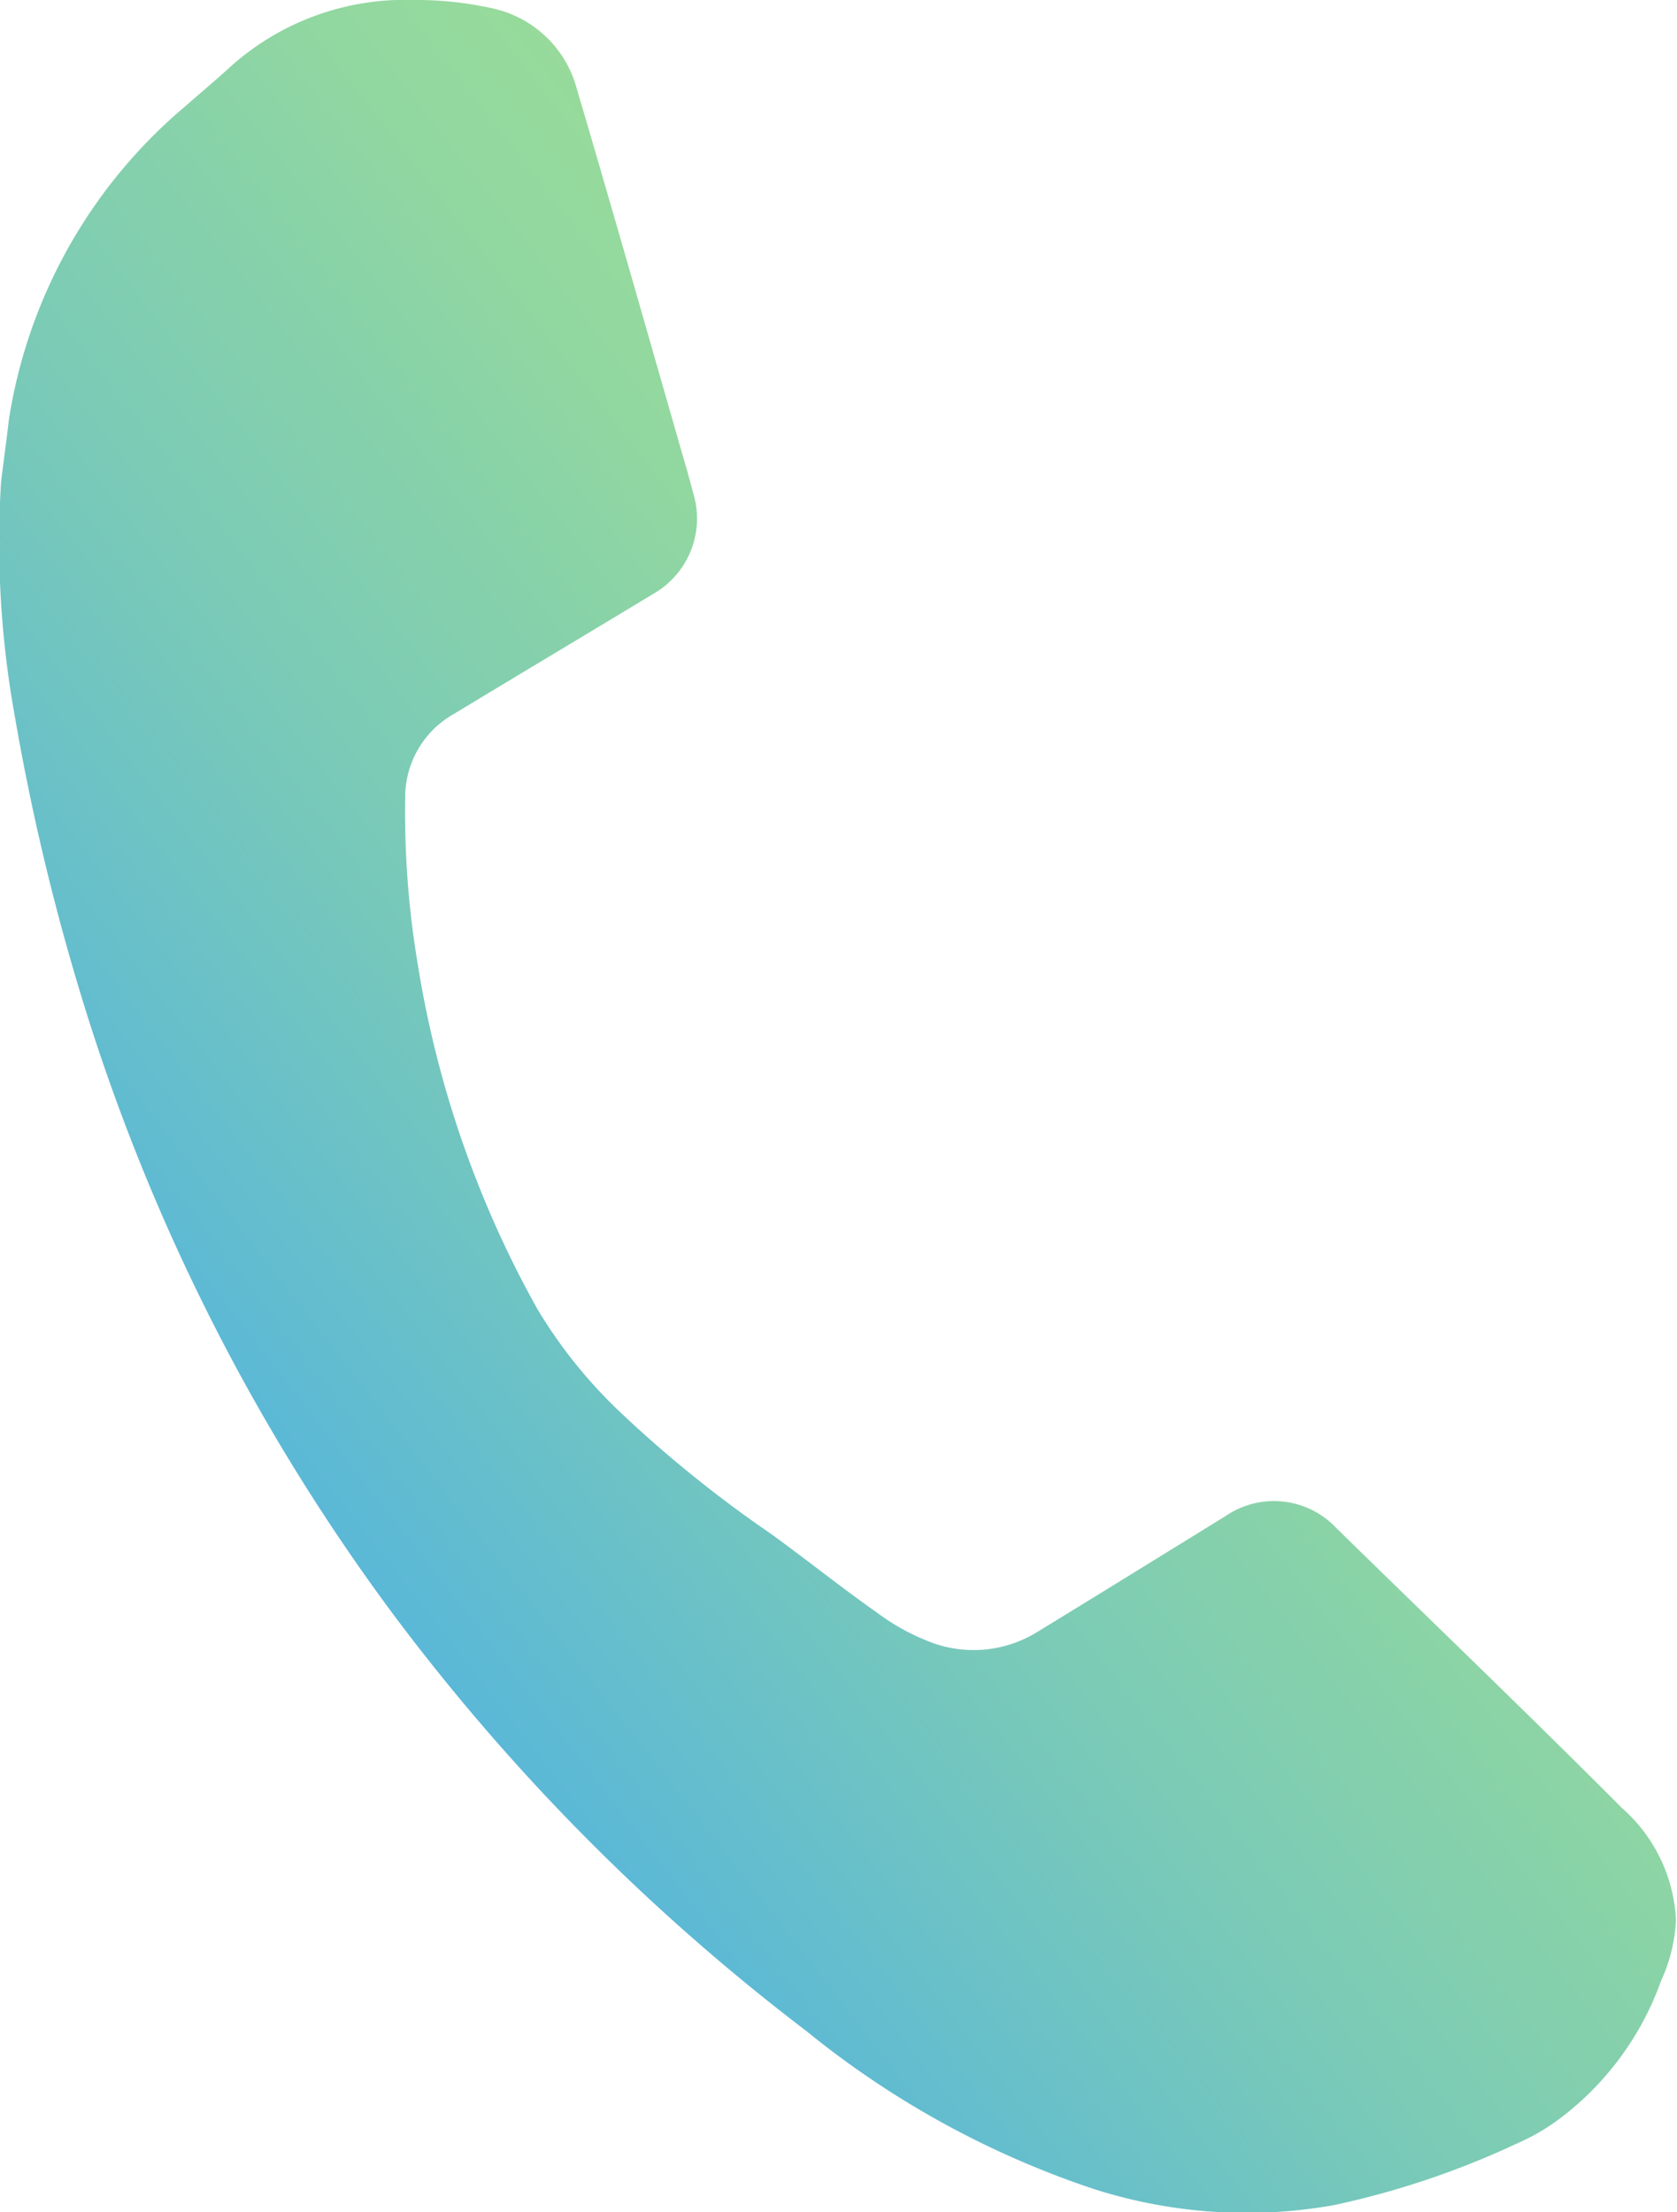 <svg xmlns="http://www.w3.org/2000/svg" xmlnsXlink="http://www.w3.org/1999/xlink" width="16.183" height="21.35" viewBox="0 0 16.183 21.35">
  <defs>
    <linearGradient id="linear-gradient" x1="0.715" y1="0.306" x2="0.115" y2="0.912" gradientUnits="objectBoundingBox">
      <stop offset="0" stop-color="#9bdd97"/>
      <stop offset="0.178" stop-color="#91d7a0"/>
      <stop offset="0.473" stop-color="#78c9b9"/>
      <stop offset="0.848" stop-color="#50b2e2"/>
      <stop offset="0.994" stop-color="#3fa9f5"/>
    </linearGradient>
  </defs>
  <path id="Path_6" data-name="Path 6" d="M1441.7,35.863a4.952,4.952,0,0,1,1.7-3.027c.141-.124.285-.244.423-.37a2.523,2.523,0,0,1,1.79-.658,3.361,3.361,0,0,1,.769.084,1.078,1.078,0,0,1,.8.776c.349,1.181.685,2.366,1.025,3.549.035.12.069.24.1.359a.837.837,0,0,1-.365.95c-.649.392-1.3.781-1.948,1.173a.923.923,0,0,0-.469.814,8.88,8.88,0,0,0,.123,1.611,10.079,10.079,0,0,0,1.155,3.322,4.679,4.679,0,0,0,.8.994,11.844,11.844,0,0,0,1.447,1.168c.348.252.684.522,1.035.769a2.128,2.128,0,0,0,.532.288,1.169,1.169,0,0,0,1.017-.112c.6-.367,1.206-.742,1.809-1.114a.826.826,0,0,1,1.068.117c.919.9,1.846,1.788,2.754,2.7a1.536,1.536,0,0,1,.523,1.083,1.587,1.587,0,0,1-.144.587,2.873,2.873,0,0,1-.993,1.341,2.026,2.026,0,0,1-.388.224,8.2,8.2,0,0,1-1.779.6,4.824,4.824,0,0,1-2.328-.161,8.8,8.8,0,0,1-2.761-1.521,20.386,20.386,0,0,1-3.963-3.991,19.539,19.539,0,0,1-2.978-5.82,22.144,22.144,0,0,1-.7-2.9,9.4,9.4,0,0,1-.129-2.235C1441.649,36.26,1441.678,36.062,1441.7,35.863Z" transform="translate(-1441.615 -31.808)" fill="url(#linear-gradient)"/>
</svg>